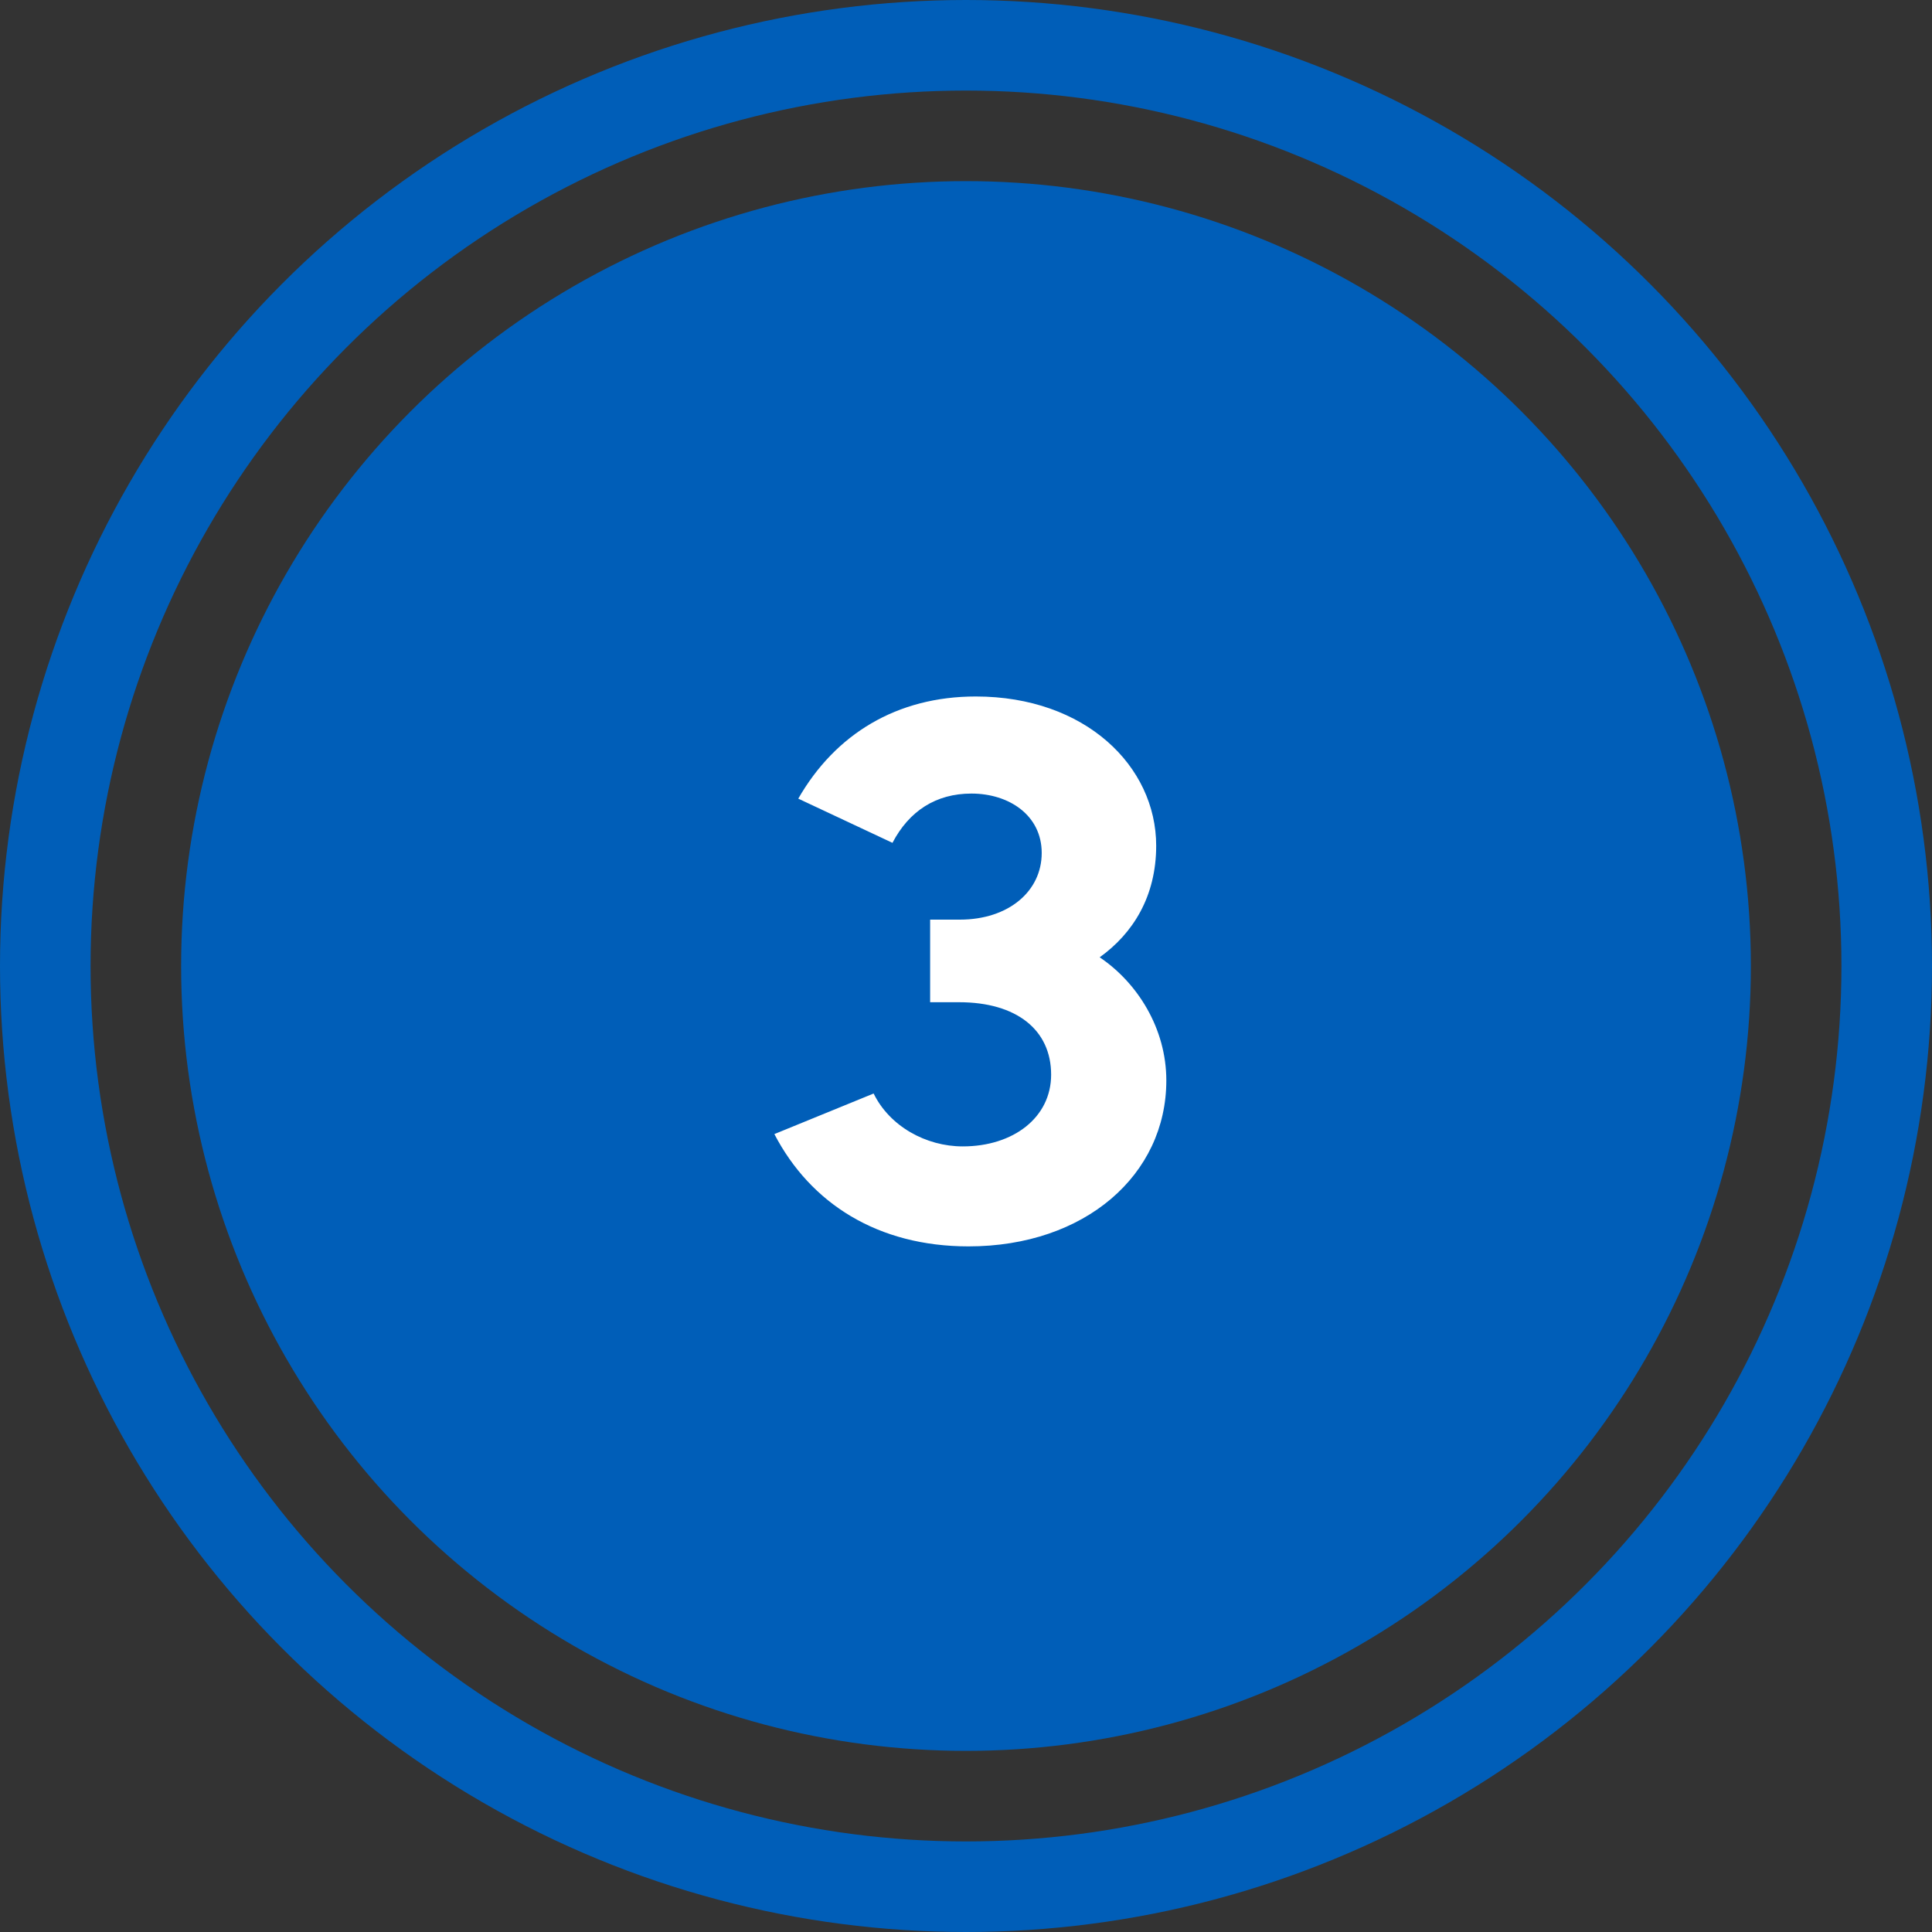 <?xml version="1.0" encoding="utf-8"?>
<svg width="64" height="64" viewBox="0 0 64 64" fill="none" xmlns="http://www.w3.org/2000/svg">
  <rect x="0" y="0" width="64" height="64" fill="#333333" stroke="none"/>
  <path d="M32.284 25H28.54V11.992L26.26 13.36L24.7 10.336L29.62 7.36H32.284V25Z" fill="white" />
  <circle cx="32" cy="32" r="30.5" stroke="#005EB8" stroke-width="3" />
  <circle cx="32" cy="32" r="26" fill="#005EB8" />
  <path d="M30.812 33.2V30.464H31.796C33.404 30.464 34.508 29.528 34.508 28.256C34.508 27.008 33.428 26.288 32.18 26.288C31.004 26.288 30.116 26.864 29.564 27.92L26.444 26.456C27.668 24.32 29.708 23.072 32.324 23.072C35.948 23.072 38.3 25.376 38.3 28.016C38.3 29.696 37.532 30.92 36.428 31.712C37.676 32.552 38.636 34.064 38.636 35.792C38.636 38.912 35.948 41.288 32.084 41.288C29.084 41.288 26.852 39.872 25.652 37.568L28.94 36.224C29.468 37.304 30.668 37.976 31.892 37.976C33.572 37.976 34.82 37.016 34.82 35.6C34.82 34.112 33.668 33.2 31.772 33.2H30.812Z" fill="white" />
</svg>